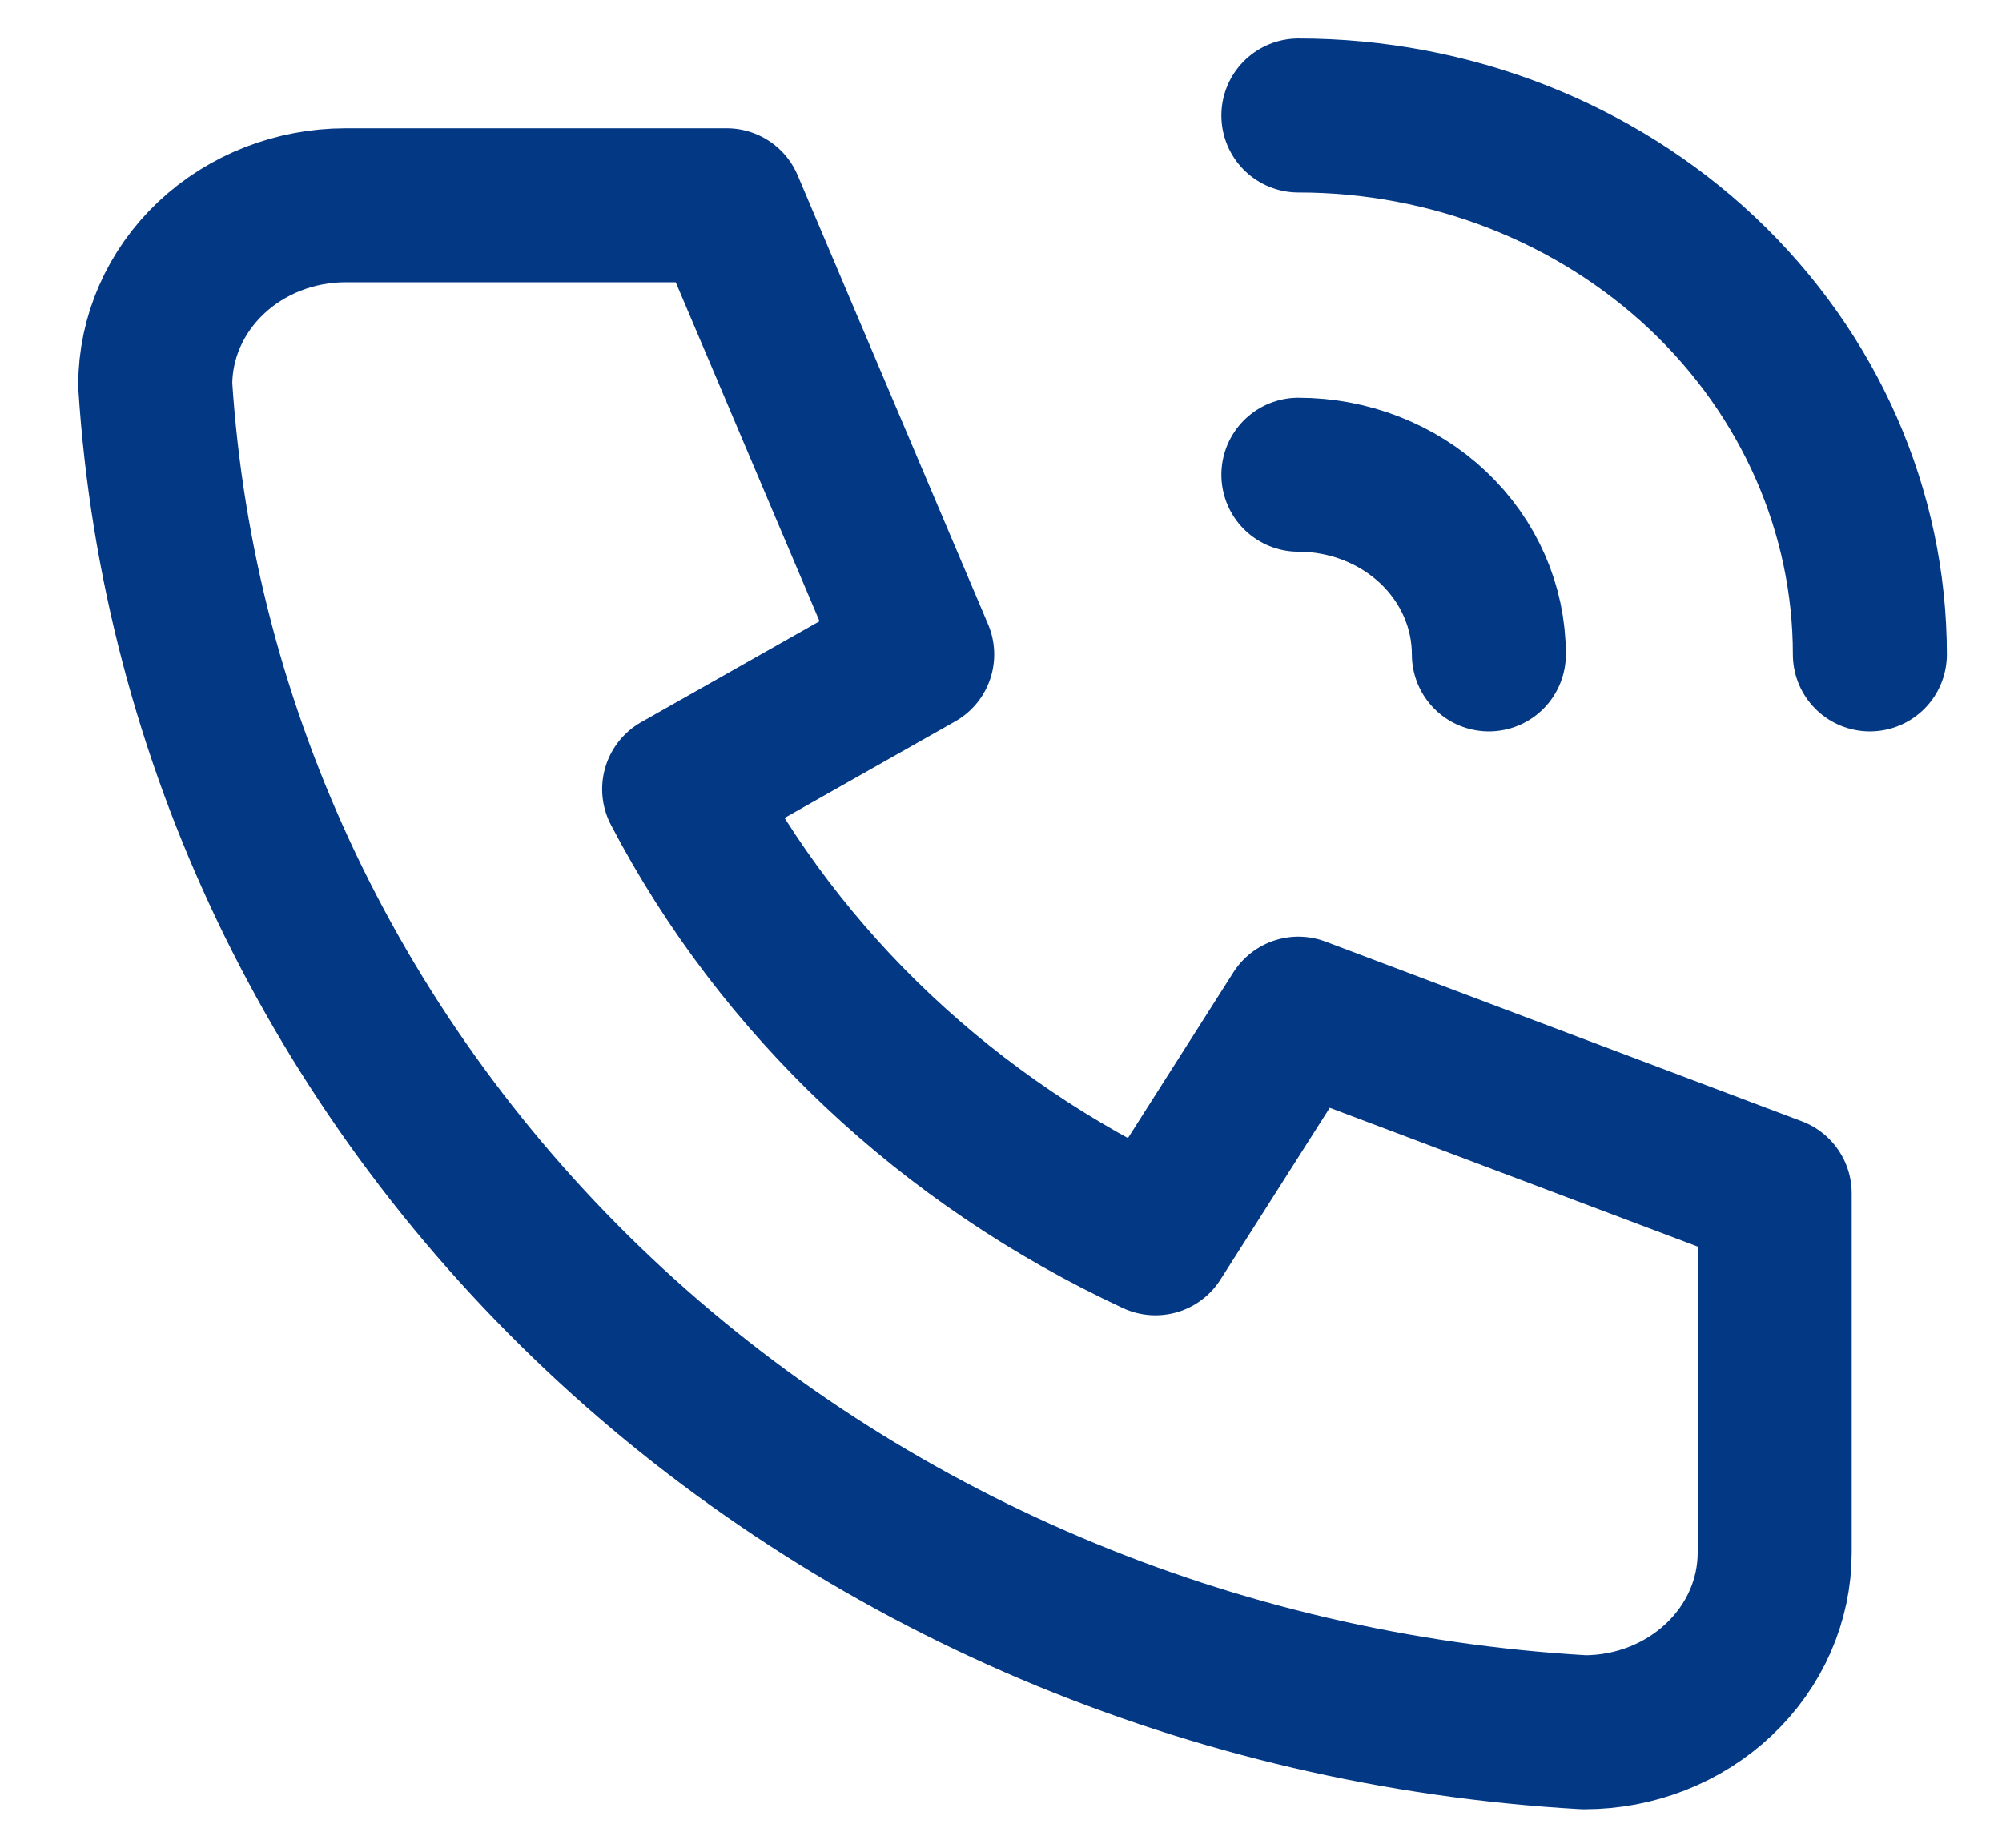 <svg width="13" height="12" viewBox="0 0 13 12" fill="none" xmlns="http://www.w3.org/2000/svg">
<path d="M8.431 3.083C8.759 3.083 9.074 3.206 9.306 3.425C9.538 3.644 9.668 3.941 9.668 4.25M8.431 0.75C9.415 0.75 10.359 1.119 11.055 1.775C11.751 2.432 12.142 3.322 12.142 4.25M2.245 1.333H4.719L5.956 4.25L4.41 5.125C5.072 6.392 6.16 7.417 7.503 8.042L8.431 6.583L11.524 7.75V10.083C11.524 10.393 11.393 10.69 11.161 10.908C10.929 11.127 10.615 11.25 10.287 11.25C7.874 11.112 5.598 10.146 3.888 8.534C2.179 6.922 1.154 4.775 1.008 2.5C1.008 2.191 1.138 1.894 1.37 1.675C1.602 1.456 1.917 1.333 2.245 1.333Z" stroke="#033884" stroke-linecap="round" stroke-linejoin="round"/>
</svg>
